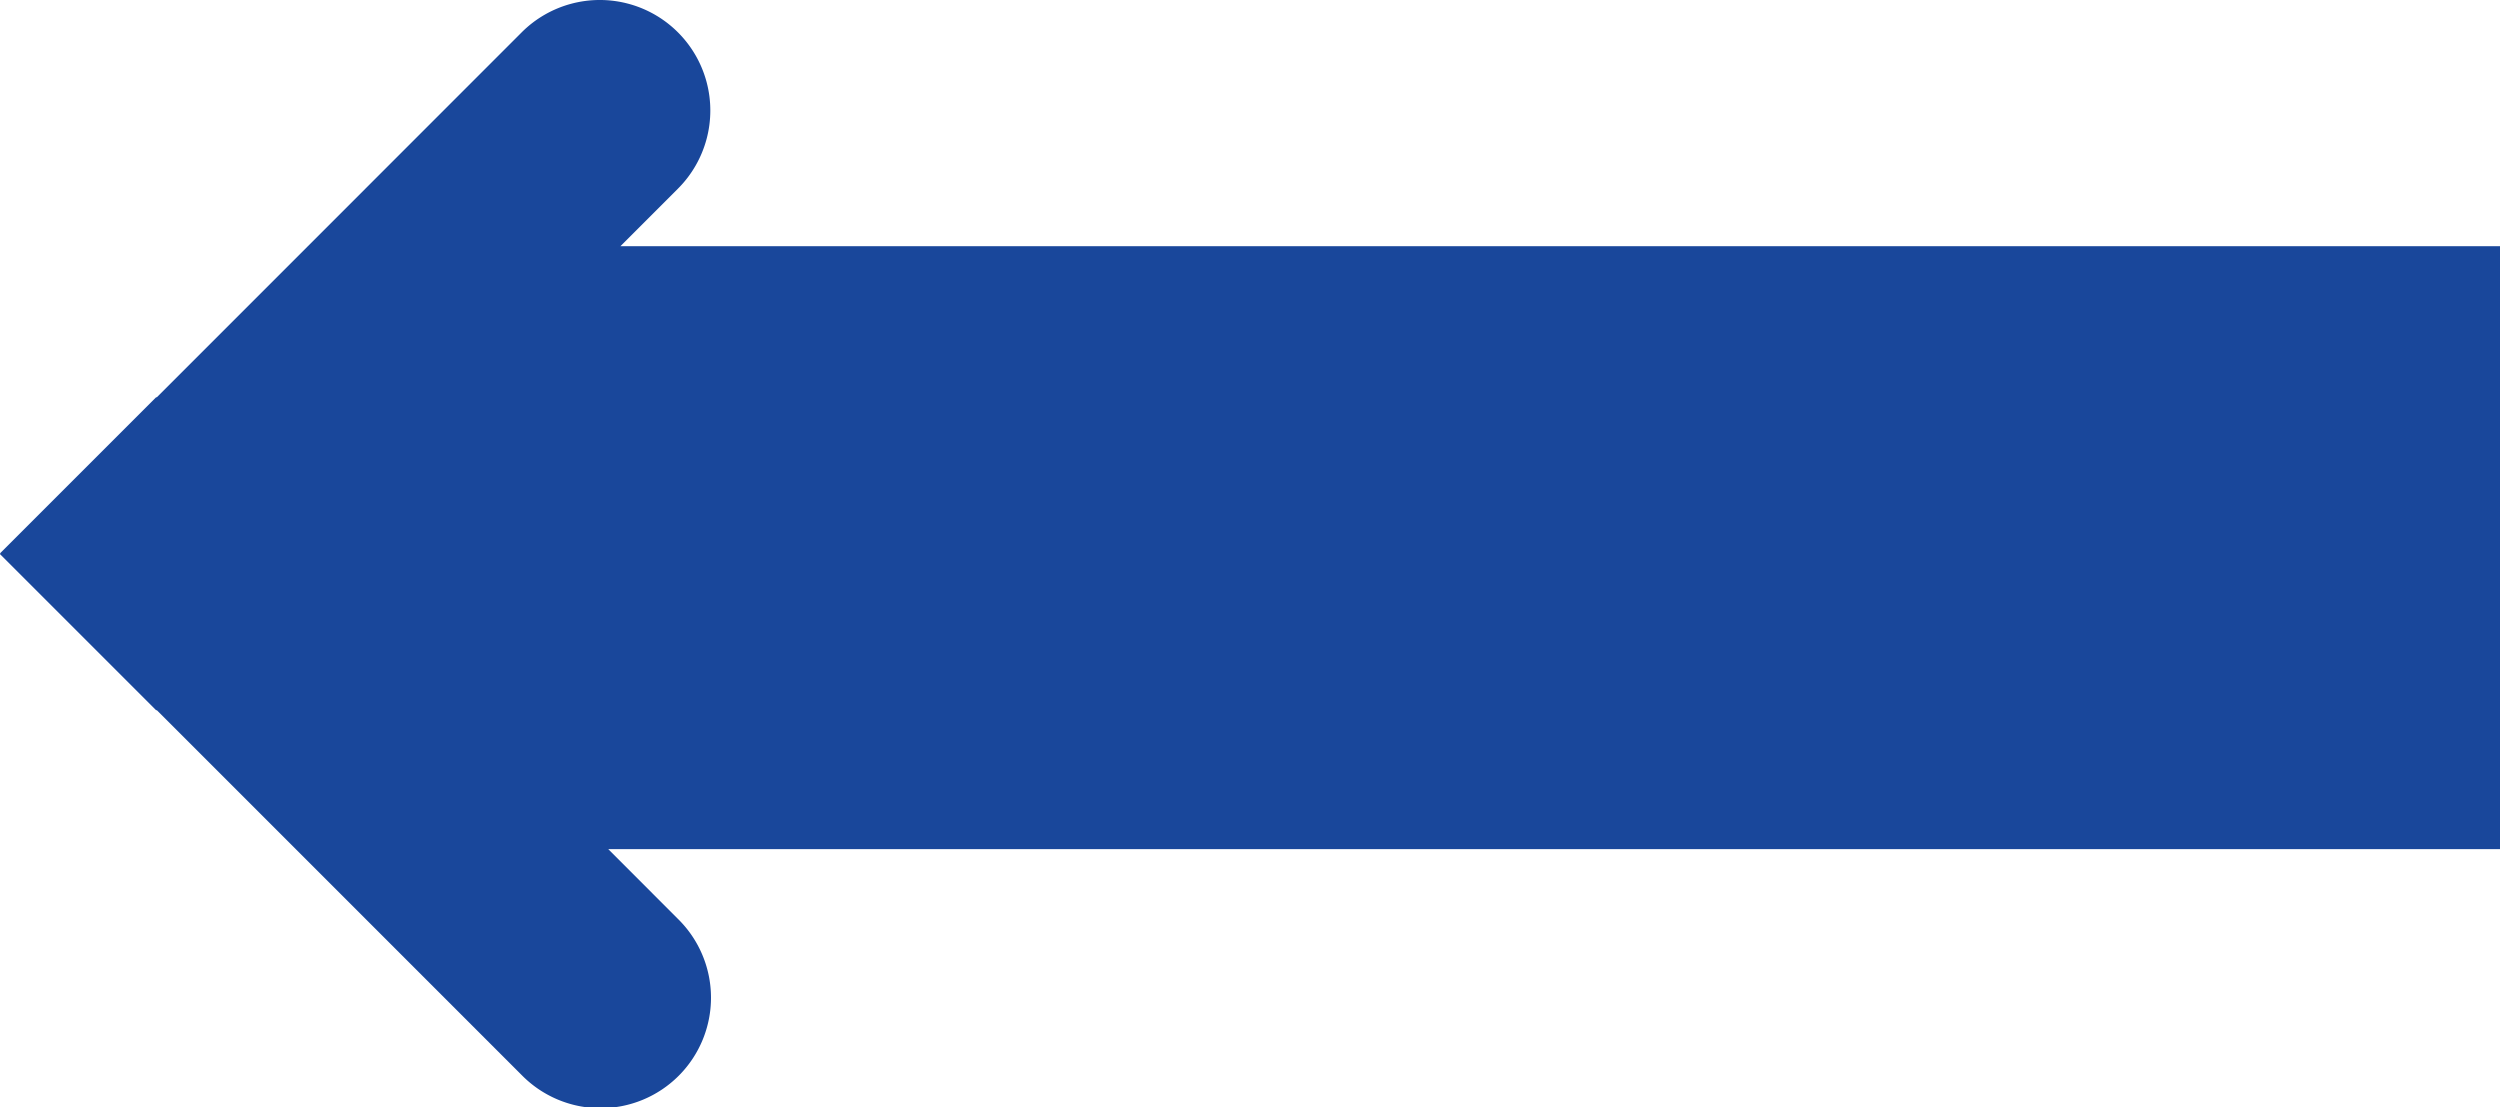 <svg xmlns="http://www.w3.org/2000/svg" viewBox="0 0 738.05 326.95"><defs><style>.cls-1{fill:#19479b;}</style></defs><title>big-arrow-r@2x</title><g id="レイヤー_2" data-name="レイヤー 2"><g id="メカニズム"><path class="cls-1" d="M179.58,250.69H738.05l0-178H183.15l17-17A32.61,32.61,0,0,0,154,9.56h0L46.25,117.34l-.11-.11L0,163.37l.11.11-.11.11,46.14,46.14.11-.12L154,317.37h0l0,0a32.61,32.61,0,1,0,46.1-46.13Z"/></g></g></svg>